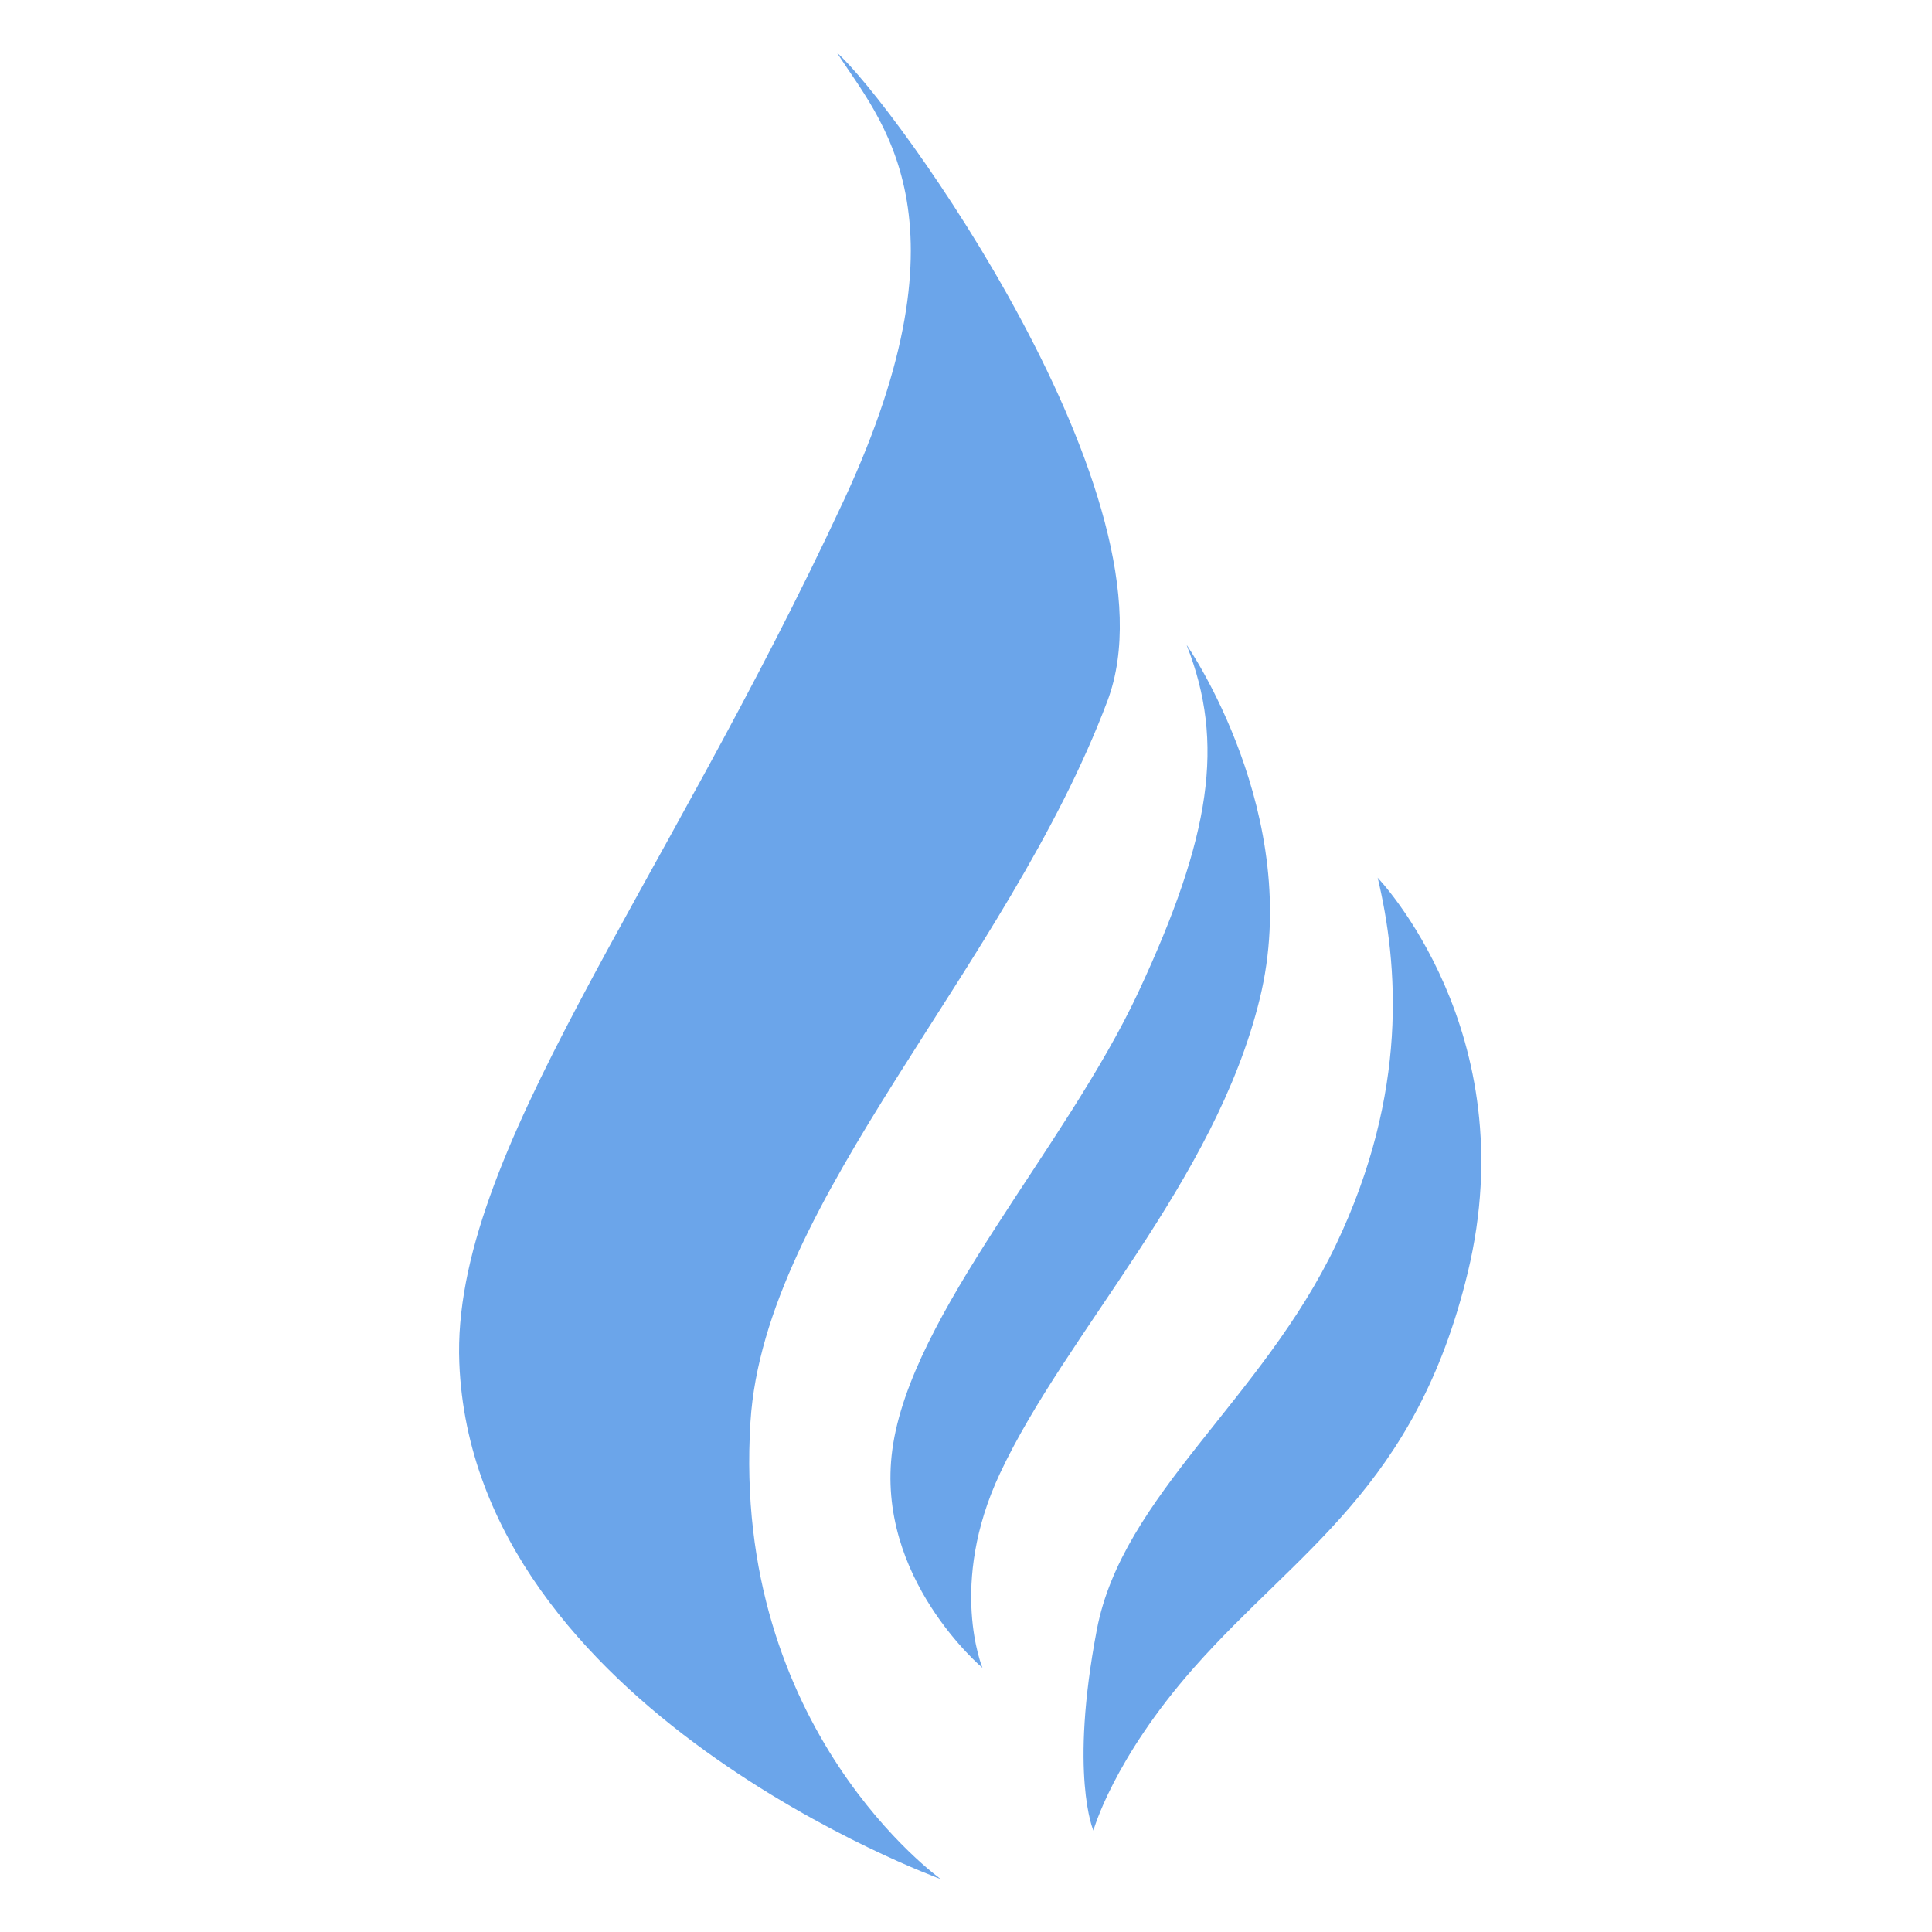 <svg width="307" height="307" viewBox="0 0 307 307" fill="none" xmlns="http://www.w3.org/2000/svg">
<path d="M149.519 298.605C149.519 298.605 75.168 271.623 72.985 216.555C71.666 183.528 104.932 142.203 134.121 79.436C155.084 34.322 139.638 18.852 133.018 8.395C141.82 16.093 187.942 79.58 175.974 111.383C160.001 153.788 121.458 190.676 119.251 225.933C116.181 274.933 149.543 298.629 149.543 298.629L149.519 298.605Z" fill="#6BA5EA"/>
<path d="M188.613 102.557C188.613 102.557 207.345 129.54 200.174 158.729C193.026 187.918 169.426 211.638 158.872 234.183C150.622 251.812 156.114 265.027 156.114 265.027C156.114 265.027 139.037 250.709 141.796 230.346C144.698 208.808 169.33 182.425 180.89 157.649C192.451 132.873 194.657 118.003 188.589 102.581L188.613 102.557Z" fill="#6BA5EA"/>
<path d="M218.906 139.469C218.906 139.469 242.483 163.933 233.225 202.236C224.974 236.39 206.242 246.296 189.717 265.003C176.837 279.586 173.743 290.882 173.743 290.882C173.743 290.882 169.882 282.08 174.295 258.935C178.372 237.589 200.51 222.479 212.286 197.799C223.847 173.575 222.192 153.188 218.906 139.421V139.469Z" fill="#6BA5EA"/>
</svg>

